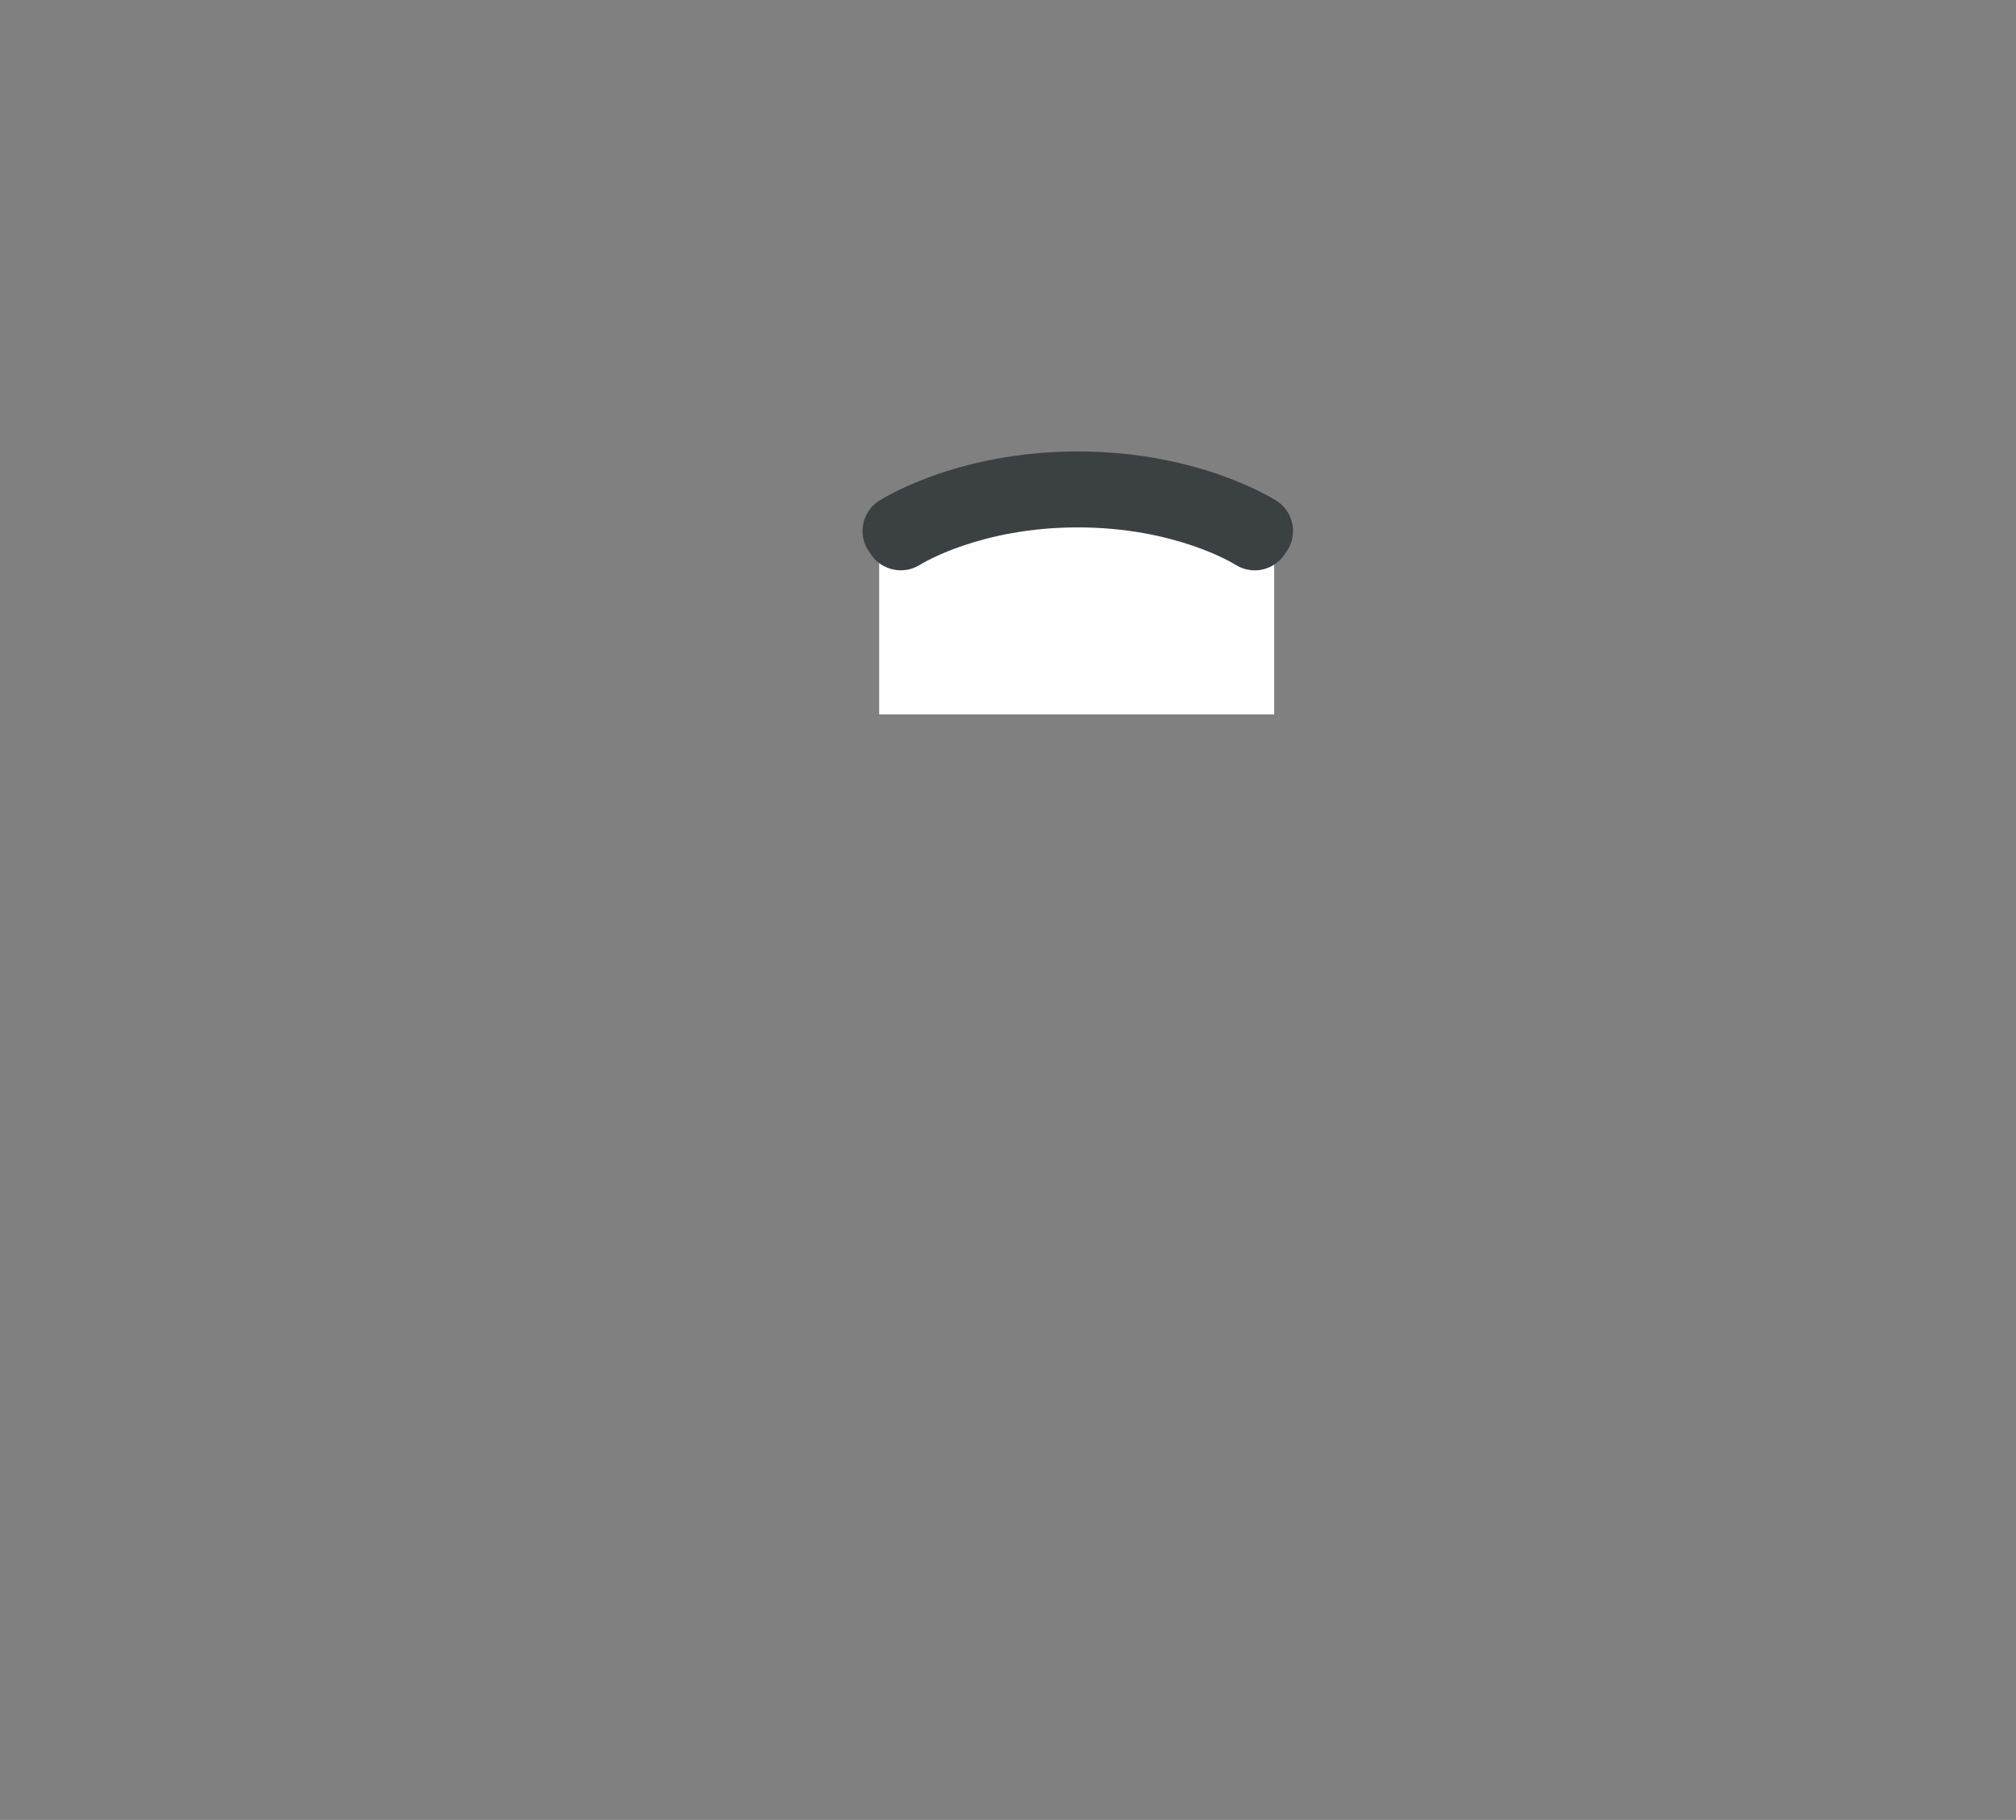 <?xml version="1.0" encoding="UTF-8"?>
<svg width="72px" height="65px" viewBox="0 0 72 65" version="1.1" xmlns="http://www.w3.org/2000/svg" xmlns:xlink="http://www.w3.org/1999/xlink">
    <rect x="0" y="0" width="72" height="65" fill="#808080" stroke="none"/>
    <title>pig end'</title>
    <defs>
        <polygon id="path-1" points="0.021 0.025 20.828 0.025 20.828 20.832 0.021 20.832"></polygon>
        <polygon id="path-3" points="0.021 0.025 20.828 0.025 20.828 20.832 0.021 20.832"></polygon>
    </defs>
    <g id="---------------------" stroke="none" stroke-width="1" fill="none" fill-rule="evenodd">
        <g id="GNL_Homepage_June222020_Discounts2" transform="translate(-151, -97)">
            <g id="pig-end'" transform="translate(151, 97)">
                <polygon id="Fill-39" fill="#FEFEFE" points="31.399 25.514 45.507 25.514 45.507 18.687 31.399 18.687"></polygon>
                <path d="M45.629,17.912 C45.603,17.894 42.926,16.124 38.492,16.124 C34.057,16.124 31.38,17.894 31.354,17.912 C31.074,18.107 30.882,18.405 30.823,18.742 C30.763,19.078 30.84,19.424 31.037,19.703 L31.124,19.826 C31.516,20.383 32.277,20.534 32.854,20.173 C32.941,20.118 35.024,18.836 38.492,18.836 C41.96,18.836 44.043,20.118 44.129,20.173 C44.133,20.175 44.138,20.178 44.142,20.18 C44.351,20.308 44.582,20.37 44.811,20.37 C45.215,20.37 45.611,20.179 45.86,19.826 L45.946,19.703 C46.143,19.424 46.22,19.078 46.161,18.742 C46.101,18.405 45.91,18.107 45.629,17.912" id="Fill-41" fill="#3B4142"></path>
               
            </g>
        </g>
    </g>
</svg>